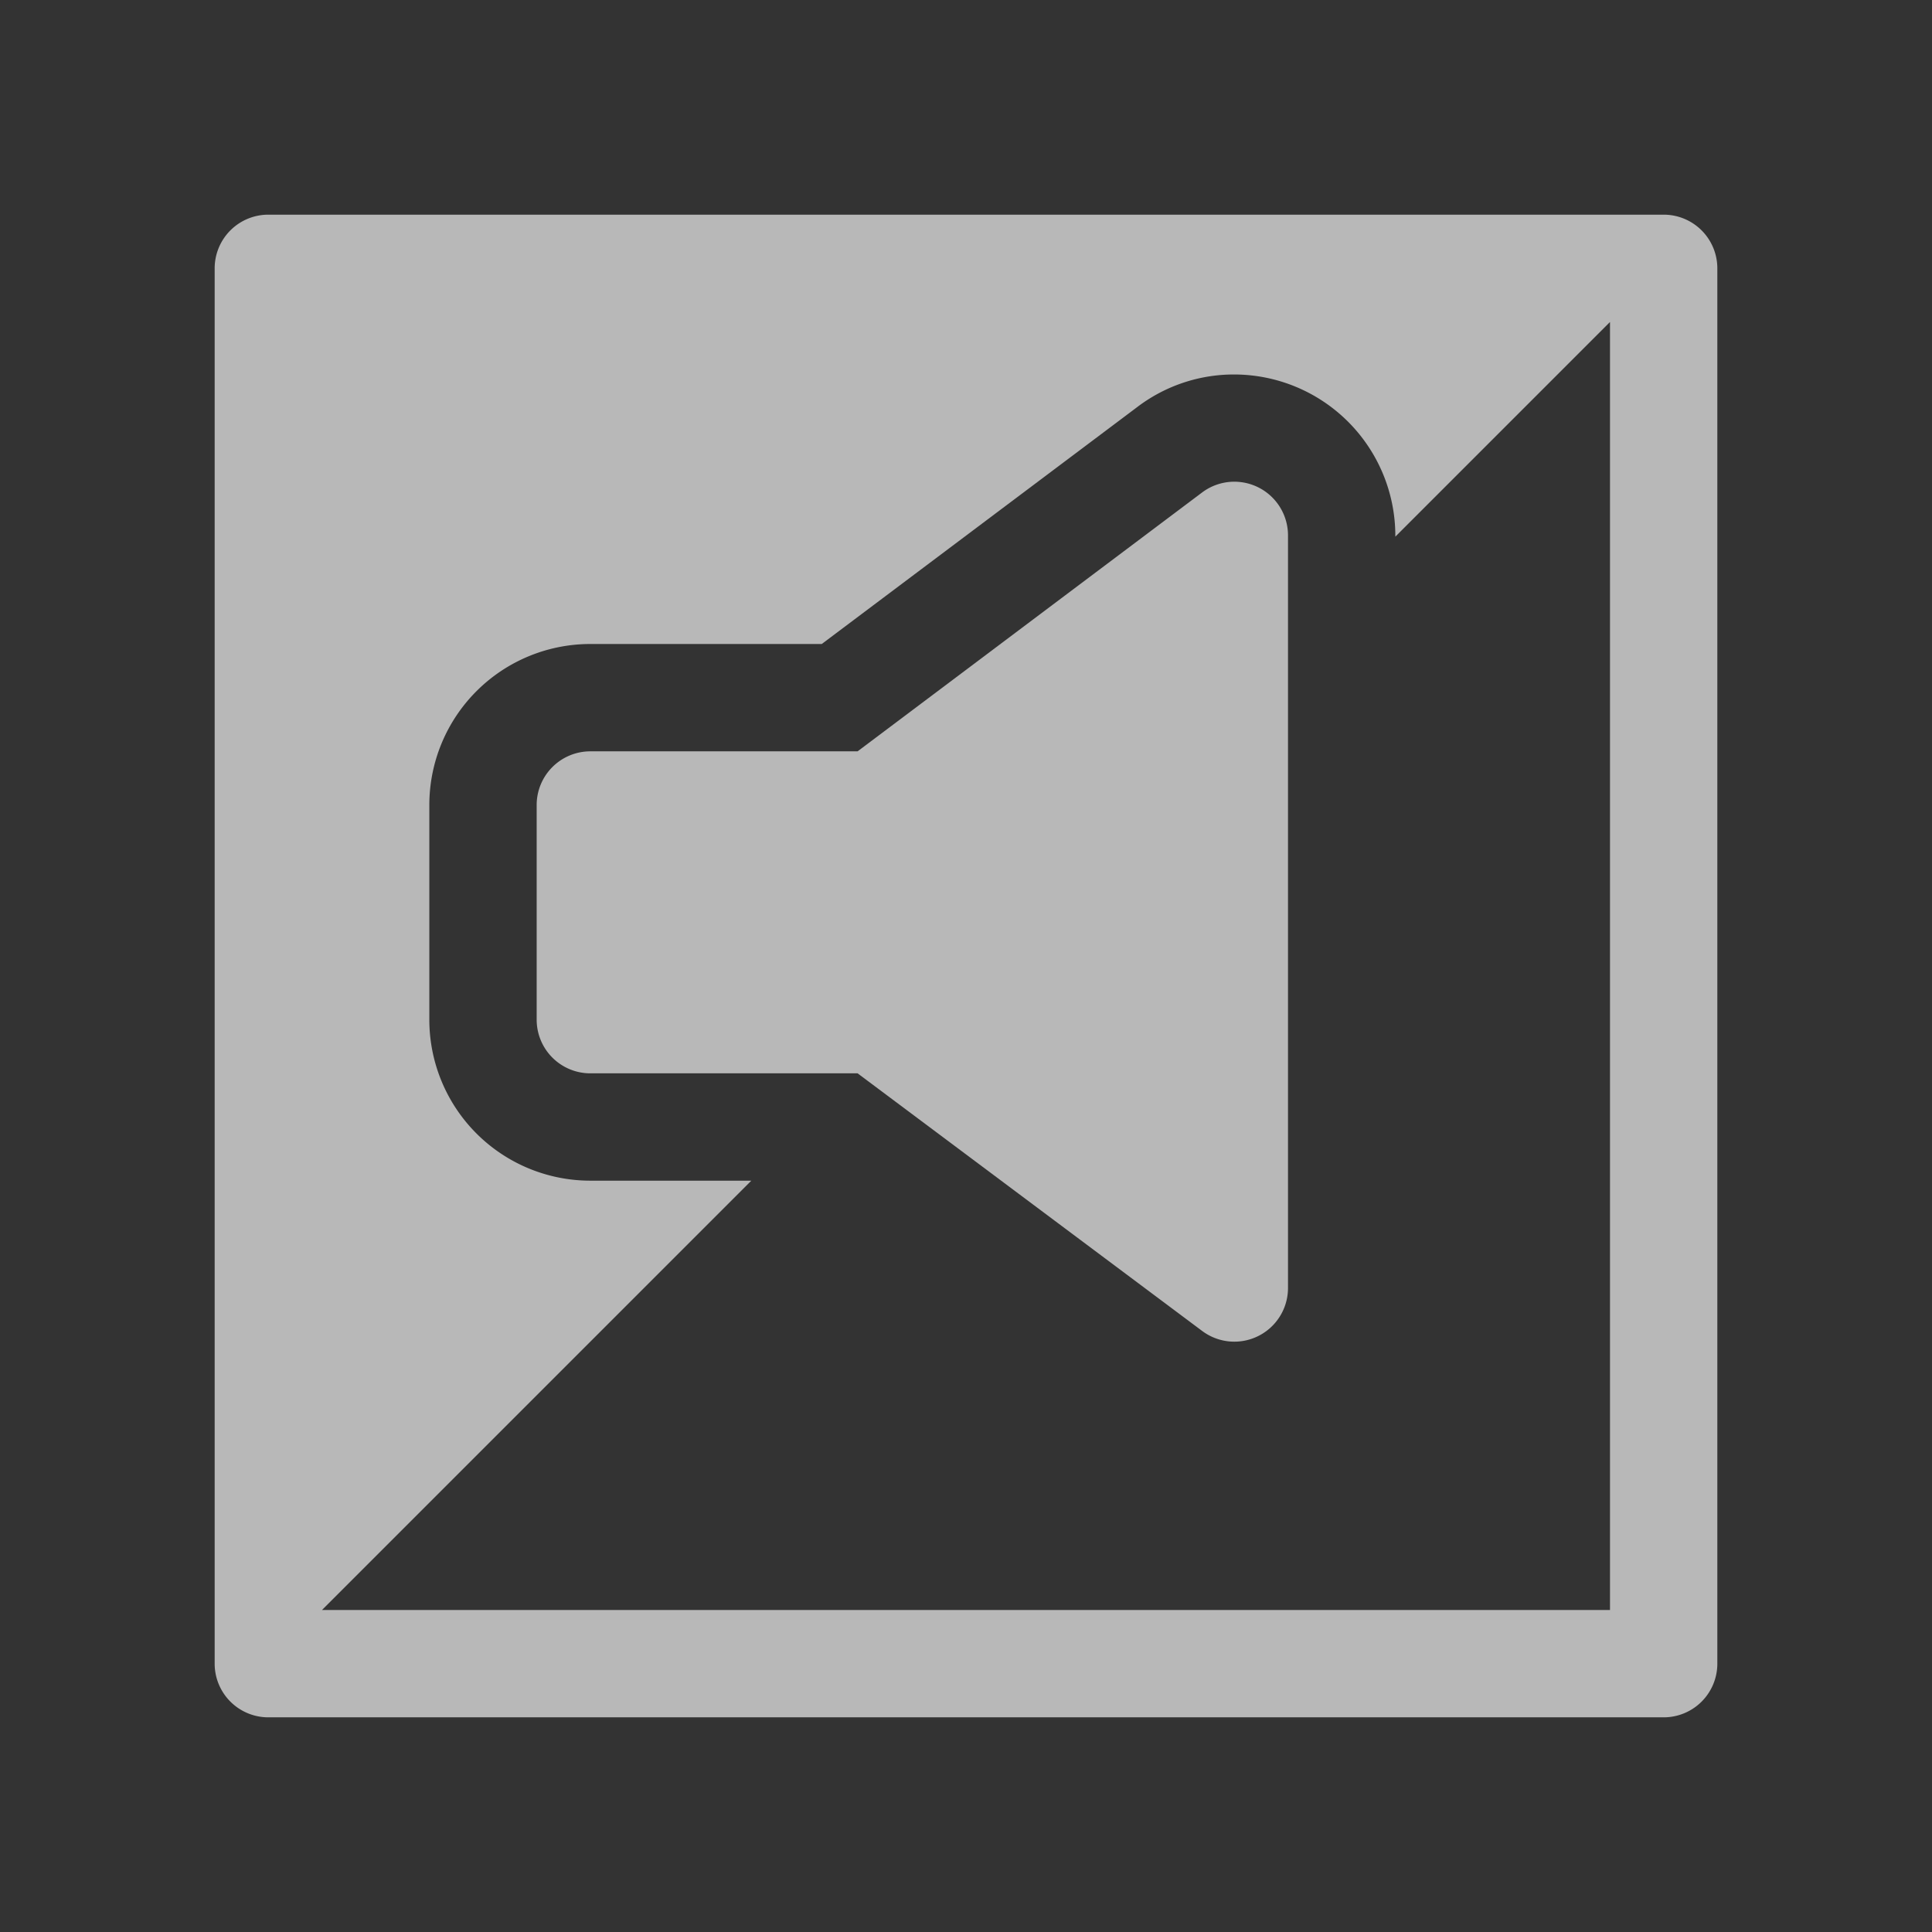 <svg id="S_AddAudioCrossfade_Md_N_D_2x" data-name="S_AddAudioCrossfade_Md_N_D@2x" xmlns="http://www.w3.org/2000/svg" width="36" height="36" viewBox="0 0 36 36">
  <rect x="0" y="0" width="36" height="36" fill="#333333" stroke="none"/>
  <defs>
    <style>
      .fill {
        fill: #fff;
        fill-rule: evenodd;
        opacity: 0.65;
      }

      
    </style>
  </defs>
  <title>S_AddAudioCrossfade_Md_N_D@2x</title>
  <path class="fill" d="M11,14h4.98L22.4,9.176a1,1,0,0,1,1.6.8V24a1,1,0,0,1-1.6.8L15.98,20H11a1,1,0,0,1-1-1V15A1,1,0,0,1,11,14Z"/>
  <path class="fill" d="M31,4H5A1,1,0,0,0,4,5V31a1,1,0,0,0,1,1H31a1,1,0,0,0,1-1V5A1,1,0,0,0,31,4ZM30,30H6l8-8H11a3,3,0,0,1-3-3V15a3,3,0,0,1,3-3h4.312L21.2,7.578a2.972,2.972,0,0,1,1.8-.6h0a3.006,3.006,0,0,1,3,3V10l4-4V30Z"/>
  </svg>